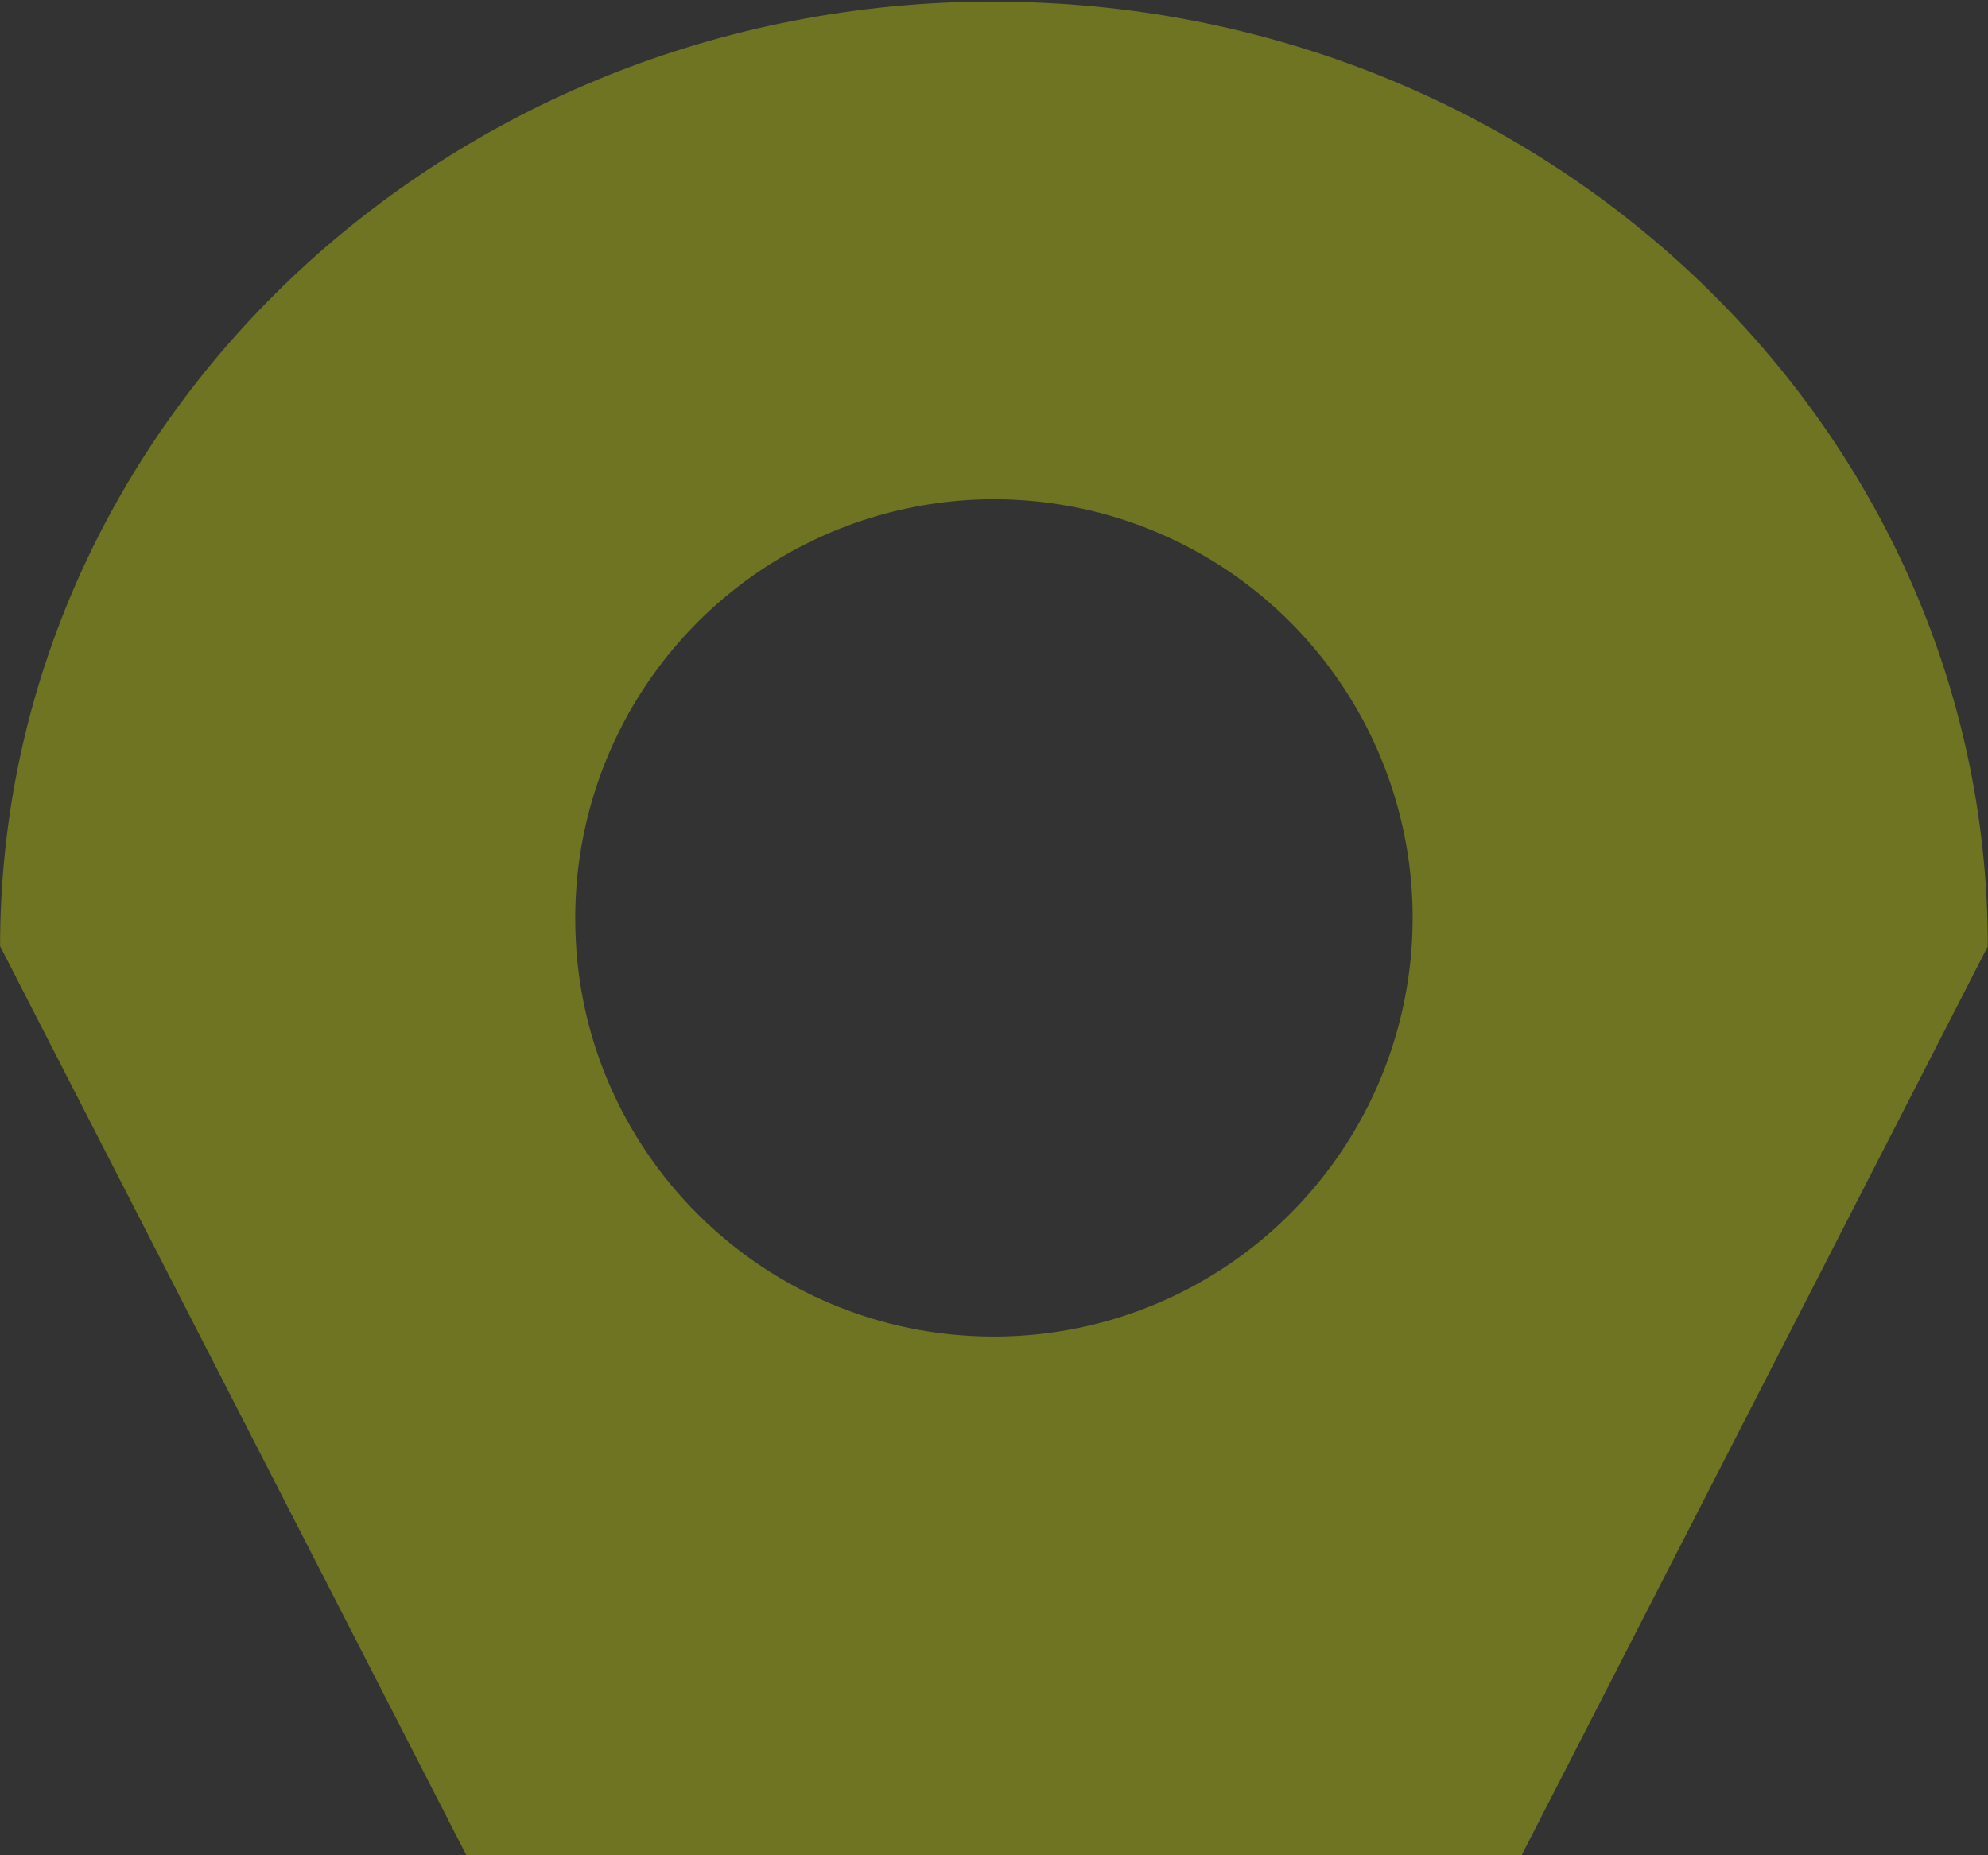 <svg width="495" height="462" viewBox="0 0 495 462" fill="none" xmlns="http://www.w3.org/2000/svg">
<rect x="0" y="0" width="495" height="462" fill="#333333" stroke="none"/>
<g clip-path="url(#clip0_301_770)">
<path d="M247.48 0.38C110.83 0.38 0.02 105.75 0.02 235.61L95.08 420.97L247.48 718.09L399.88 421.04L494.95 235.65C494.95 105.79 384.17 0.42 247.48 0.42V0.38ZM247.48 332.83C189.91 332.83 143.24 286.31 143.24 228.9C143.177 208.267 149.237 188.08 160.654 170.894C172.071 153.708 188.331 140.296 207.375 132.357C226.42 124.418 247.391 122.308 267.635 126.295C287.879 130.282 306.484 140.187 321.096 154.754C335.707 169.322 345.667 187.898 349.714 208.13C353.761 228.362 351.714 249.34 343.832 268.408C335.949 287.475 322.586 303.775 305.434 315.243C288.282 326.711 268.113 332.832 247.48 332.83Z" fill="#EEFF00" fill-opacity="0.32"/>
</g>
<defs>
<clipPath id="clip0_301_770">
<rect width="495" height="462" fill="white"/>
</clipPath>
</defs>
</svg>
